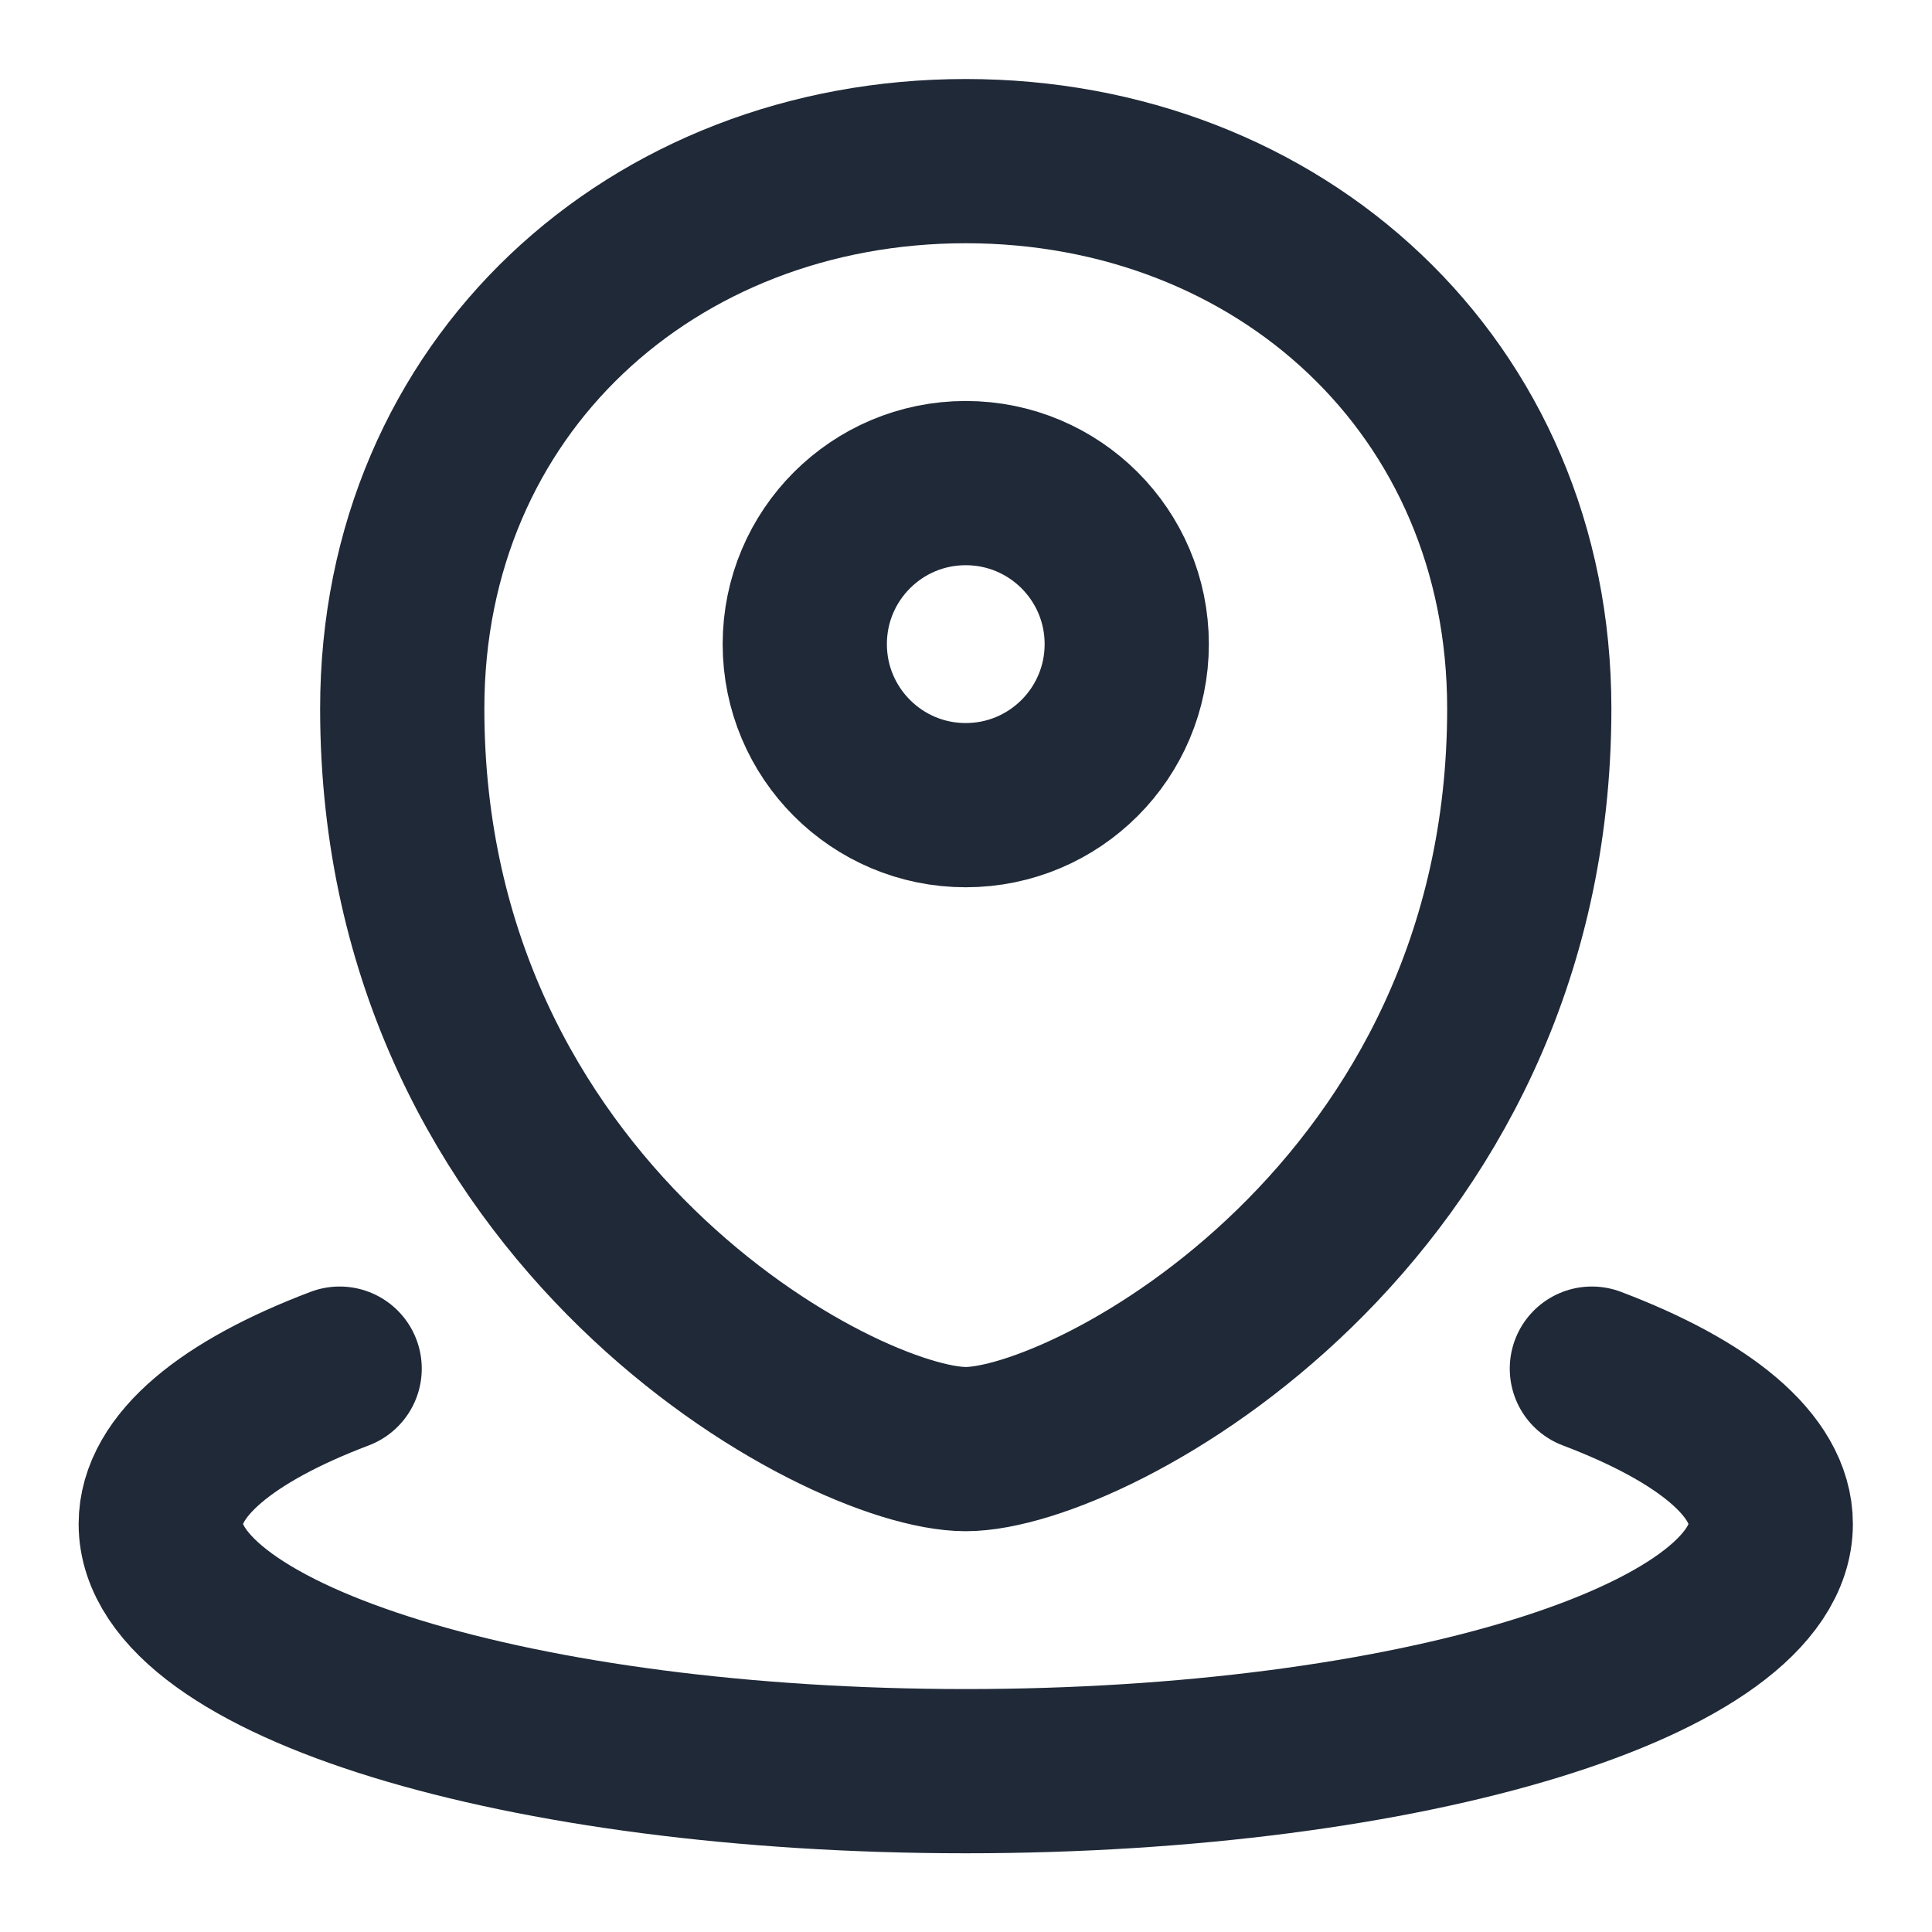 <svg width="20" height="20" viewBox="0 0 20 20" fill="none" xmlns="http://www.w3.org/2000/svg">
<path d="M16.479 14.168C17.637 14.607 18.331 15.167 18.331 15.776C18.331 17.189 14.6 18.335 9.997 18.335C5.395 18.335 1.664 17.189 1.664 15.776C1.664 15.167 2.358 14.607 3.516 14.168M11.664 6.668C11.664 7.588 10.918 8.335 9.997 8.335C9.077 8.335 8.331 7.588 8.331 6.668C8.331 5.747 9.077 5.001 9.997 5.001C10.918 5.001 11.664 5.747 11.664 6.668ZM9.997 15.001C11.294 15.001 15.831 12.569 15.831 7.335C15.831 4.001 13.238 1.668 9.997 1.668C6.757 1.668 4.164 4.001 4.164 7.335C4.164 12.569 8.701 15.001 9.997 15.001Z" stroke="#1F2937" stroke-width="1.7" stroke-linecap="round" stroke-linejoin="round"/>
</svg>
